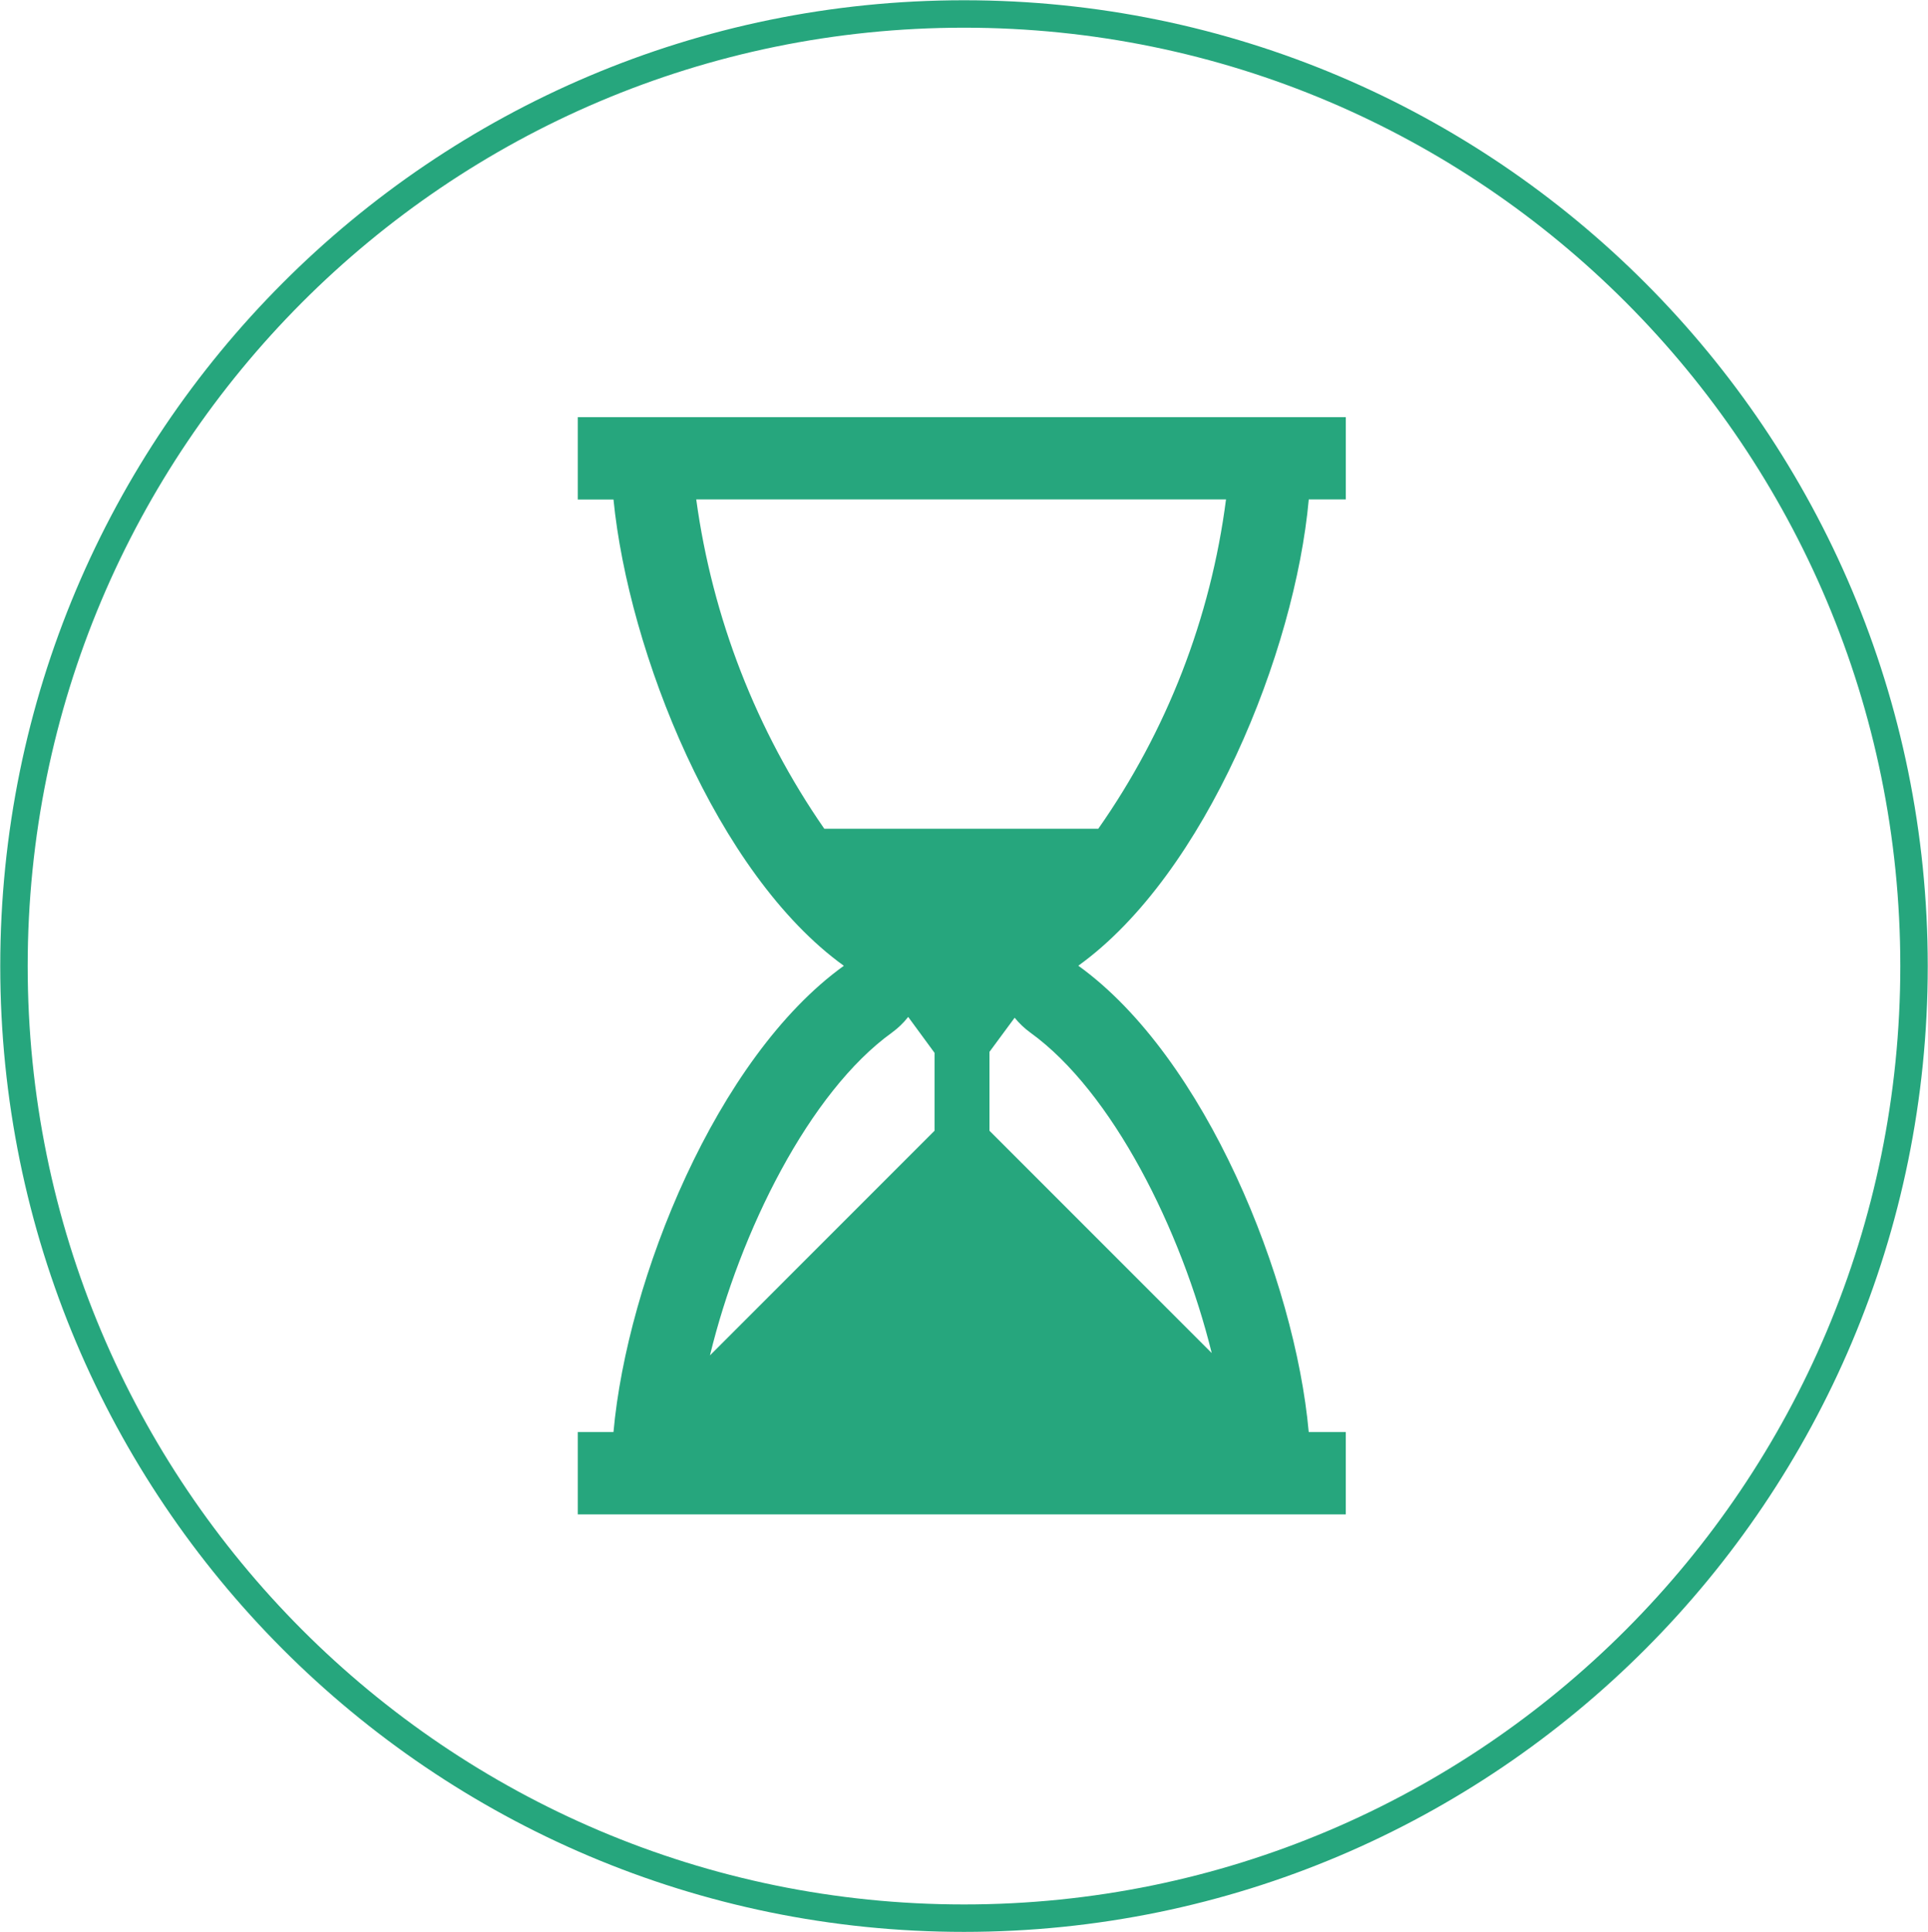 <svg width="483" height="484" xmlns="http://www.w3.org/2000/svg" xmlns:xlink="http://www.w3.org/1999/xlink" xml:space="preserve" overflow="hidden"><g transform="translate(-2035 -873)"><g><g><g><path d="M2362.87 998.104 2372.15 998.104 2372.15 977.5 2179.75 977.5 2179.75 998.125 2188.69 998.125C2192.47 1036.26 2214.47 1091.92 2246.4 1114.93 2214.44 1137.93 2192.12 1193.59 2188.69 1231.72L2179.75 1231.72 2179.75 1252.35 2372.14 1252.35 2372.14 1231.72 2362.86 1231.72C2359.42 1193.59 2337.08 1137.93 2305.14 1114.91 2337.1 1091.9 2359.43 1036.24 2362.87 998.104ZM2342.14 998.104C2338.31 1027.79 2327.33 1056.1 2310.14 1080.6L2241.5 1080.6C2224.46 1056.02 2213.47 1027.75 2209.42 998.104ZM2258.47 1131.65C2259.99 1130.54 2261.36 1129.22 2262.52 1127.74L2269.12 1136.74 2269.12 1156.25 2212.86 1212.52C2220.39 1181.53 2237.74 1146.57 2258.47 1131.65ZM2338.56 1211.94 2282.88 1156.25 2282.88 1136.49 2289.19 1127.94C2290.32 1129.34 2291.64 1130.59 2293.09 1131.65 2313.67 1146.47 2330.95 1181.09 2338.56 1211.94Z" fill="#26A67D"/></g></g></g><path d="M2038.5 1115C2038.5 983.28 2145.06 876.5 2276.5 876.5 2407.94 876.5 2514.5 983.28 2514.5 1115 2514.5 1246.72 2407.94 1353.5 2276.5 1353.5 2145.06 1353.5 2038.5 1246.72 2038.5 1115Z" stroke="#26A67D" stroke-width="6.875" stroke-linecap="round" stroke-linejoin="round" stroke-miterlimit="10" fill="none" fill-rule="evenodd"/></g></svg>